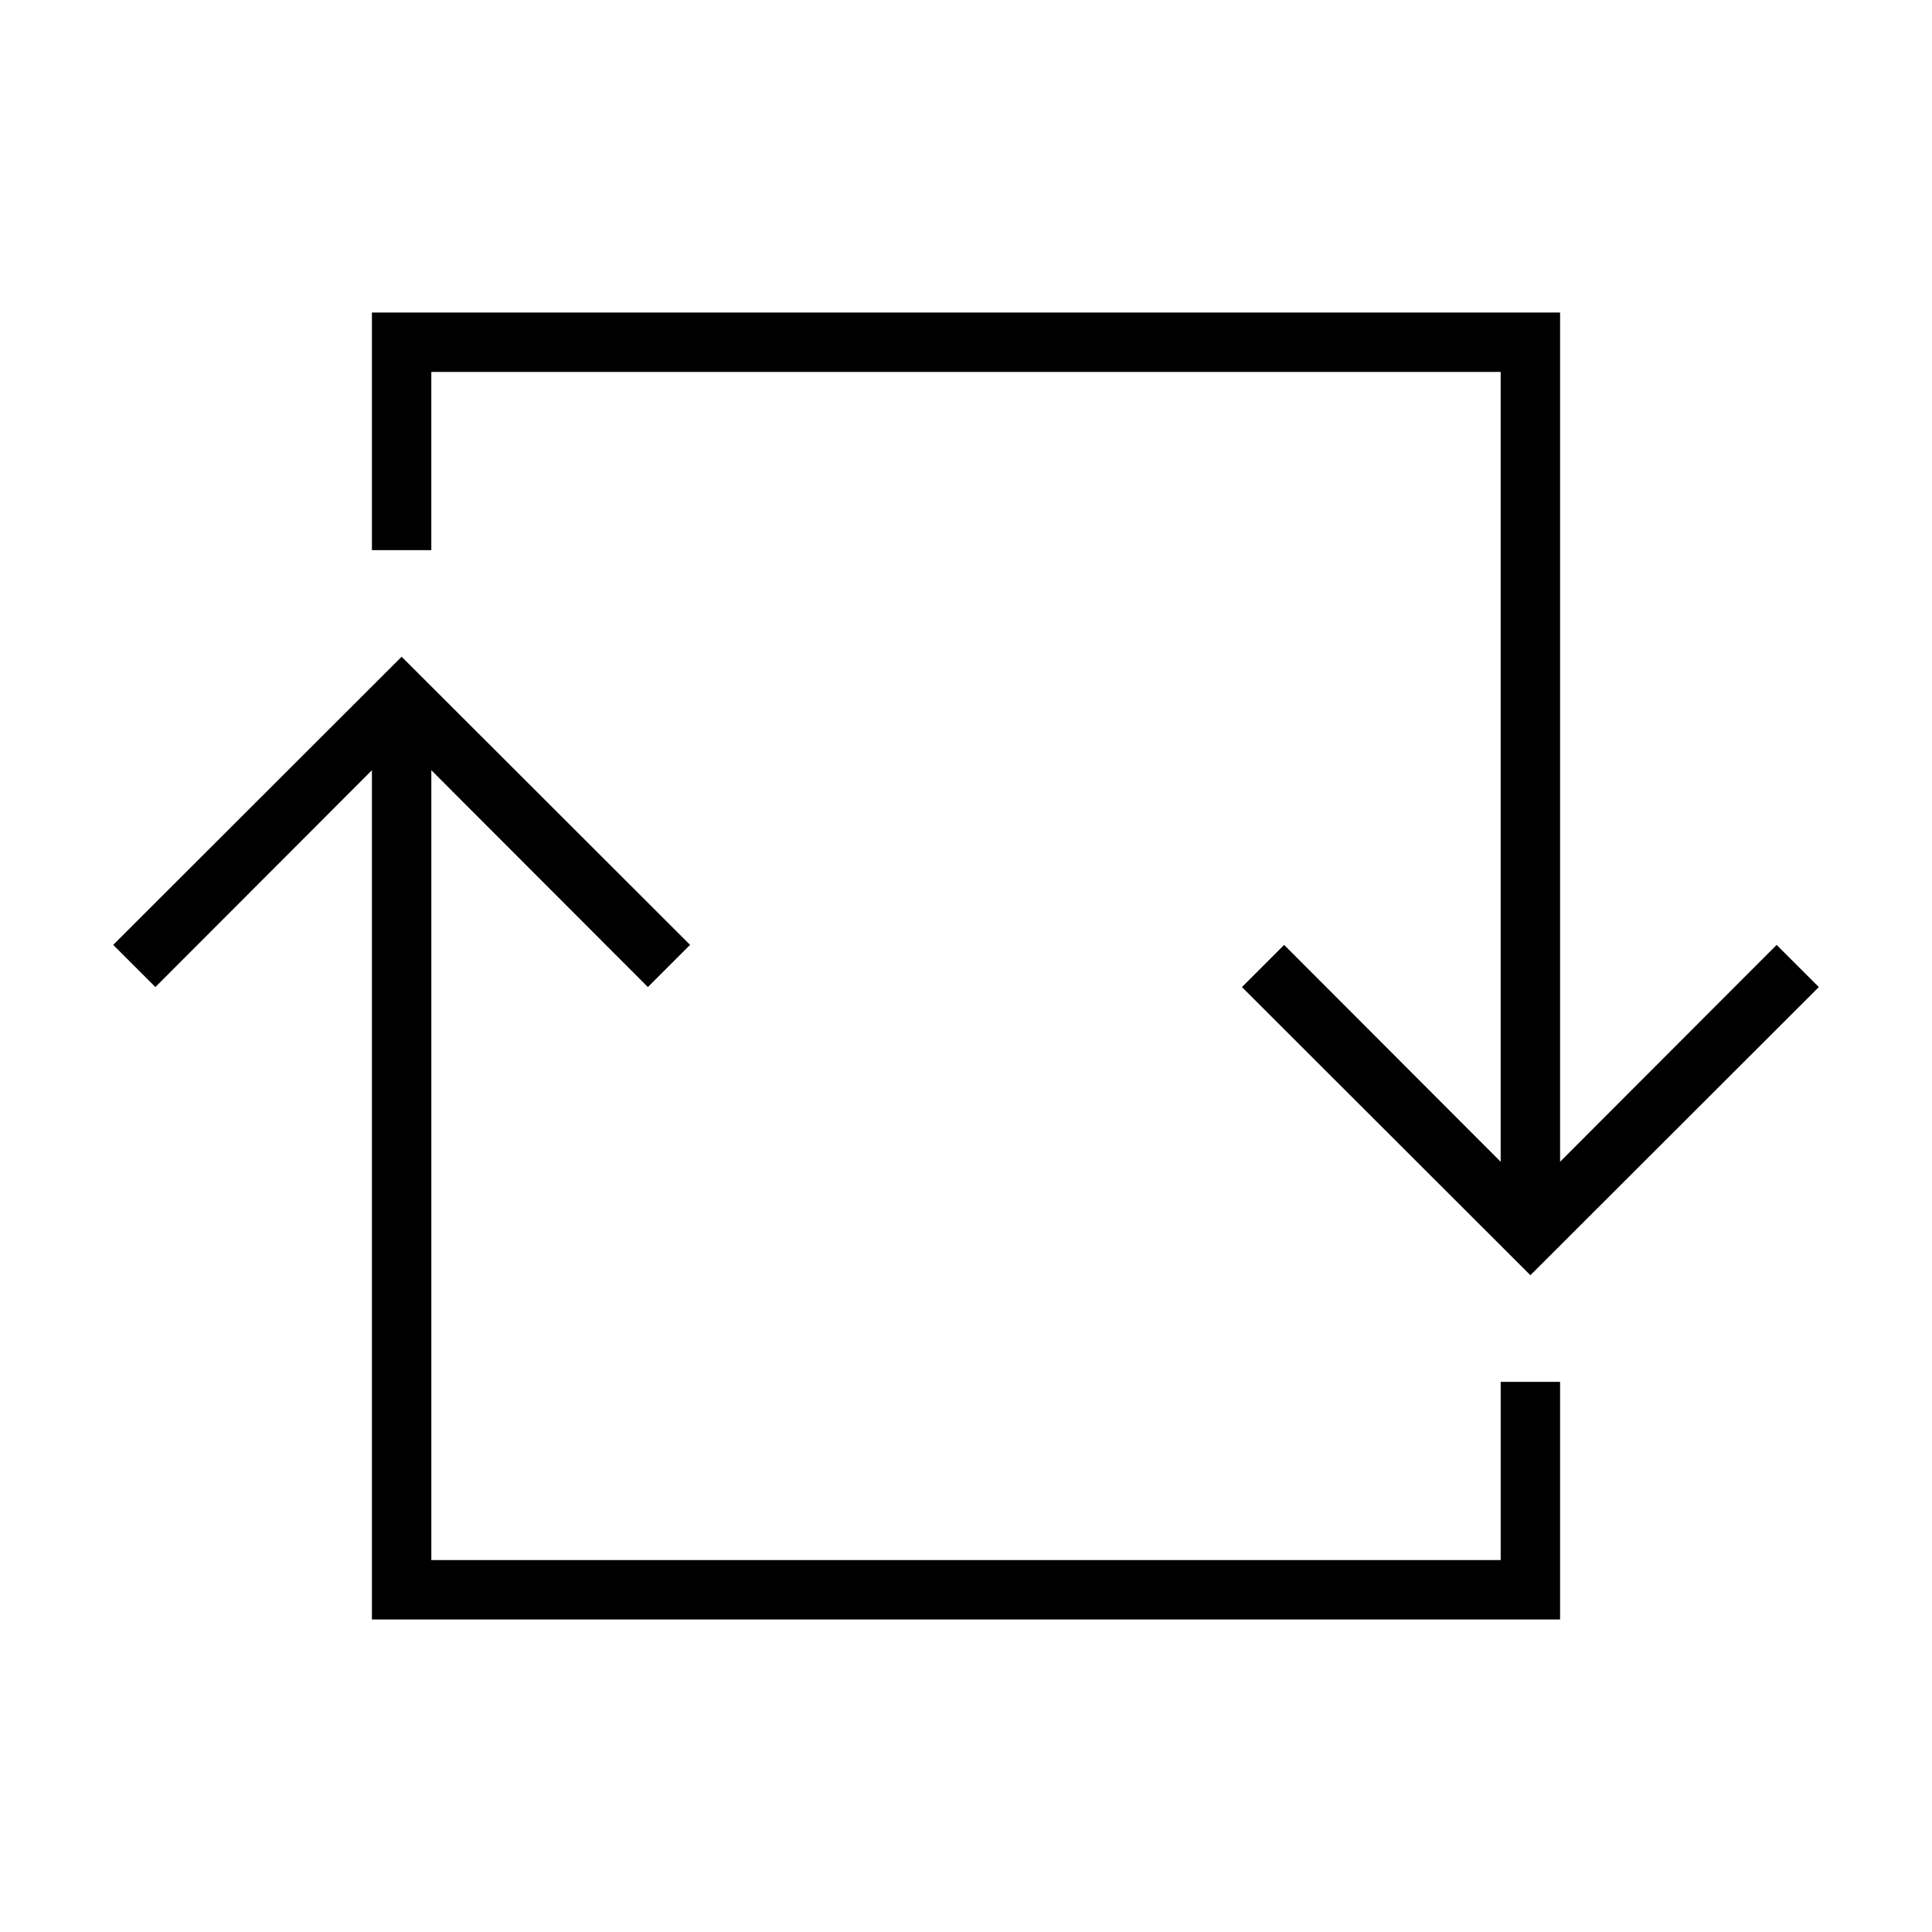 <?xml version="1.0" encoding="UTF-8"?>
<!-- Uploaded to: SVG Repo, www.svgrepo.com, Generator: SVG Repo Mixer Tools -->
<svg fill="#000000" width="800px" height="800px" version="1.1" viewBox="144 144 512 512" xmlns="http://www.w3.org/2000/svg">
 <g>
  <path d="m484.31 394.41-11.18 11.176 76.438 76.359 76.438-76.359-11.18-11.176-57.387 57.465v-225.06h-314.88v62.977h15.742v-47.23h283.39v209.32z"/>
  <path d="m242.56 348.12v225.06h314.88v-62.977h-15.742v47.23h-283.39v-209.32l57.387 57.465 11.18-11.176-76.438-76.359-76.438 76.359 11.18 11.176z"/>
 </g>
</svg>